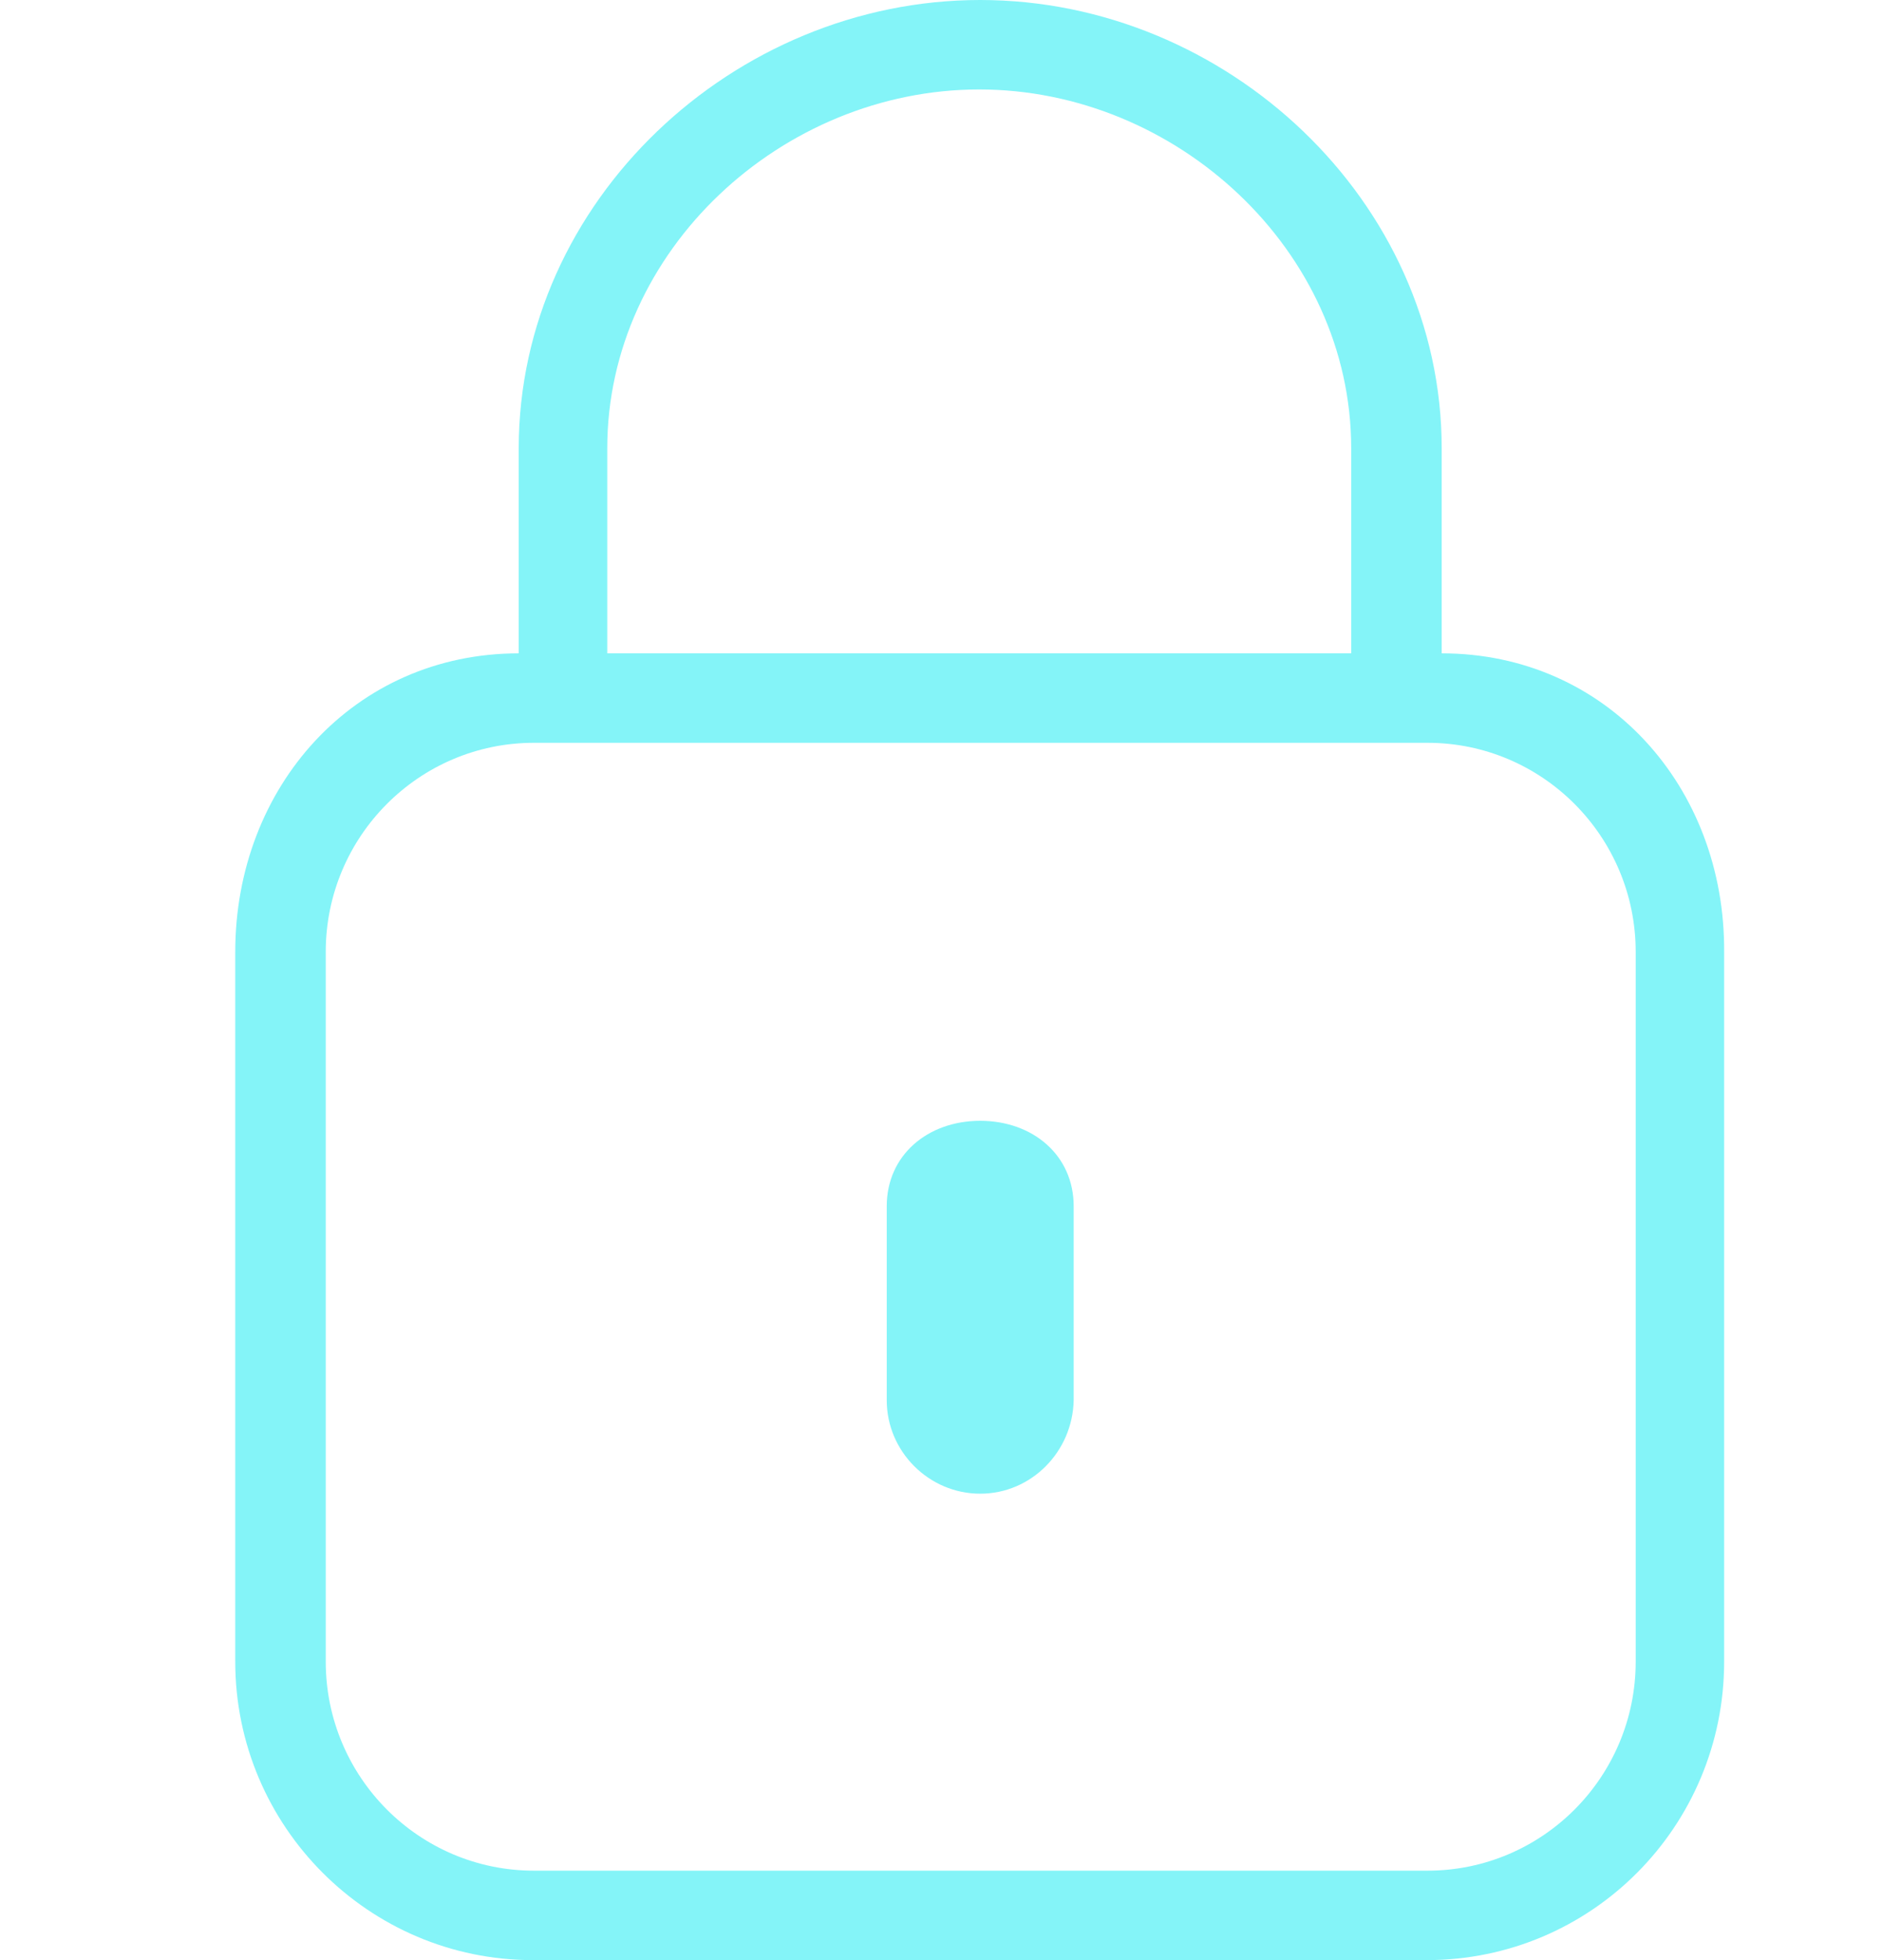 <svg width="24" height="25" viewBox="0 0 24 25" fill="none" xmlns="http://www.w3.org/2000/svg">
<rect width="24" height="24"/>
<g clip-path="url(#clip0_1462_582)">
<path d="M18.385 8.333V5.718C18.385 2.564 15.641 0 12.5 0C9.359 0 6.615 2.564 6.615 5.718V8.333C4.513 8.333 3 10.039 3 12.141V21.192C3 23.295 4.705 25 6.795 25H18.192C20.295 25 21.987 23.295 21.987 21.192V12.141C22 10.039 20.487 8.333 18.385 8.333ZM7.744 5.718C7.744 3.192 9.974 1.141 12.487 1.141C15 1.141 17.231 3.192 17.231 5.718V8.333H7.744V5.718ZM20.859 21.192C20.859 22.667 19.667 23.859 18.205 23.859H6.808C5.346 23.859 4.154 22.667 4.154 21.192V12.141C4.154 10.667 5.346 9.474 6.808 9.474H18.205C19.667 9.474 20.859 10.667 20.859 12.141V21.192Z" fill="#84F4F8"/>
<path d="M12.5 19.051C11.846 19.051 11.308 18.513 11.308 17.859V15.385C11.308 14.731 11.833 14.295 12.5 14.295C13.167 14.295 13.692 14.731 13.692 15.385V17.859C13.679 18.513 13.154 19.051 12.5 19.051Z" fill="#84F4F8"/>
</g>
<defs>
<clipPath id="clip0_1462_582">
<rect width="19" height="25" fill="white" transform="translate(3)"/>
</clipPath>
</defs>
</svg>
